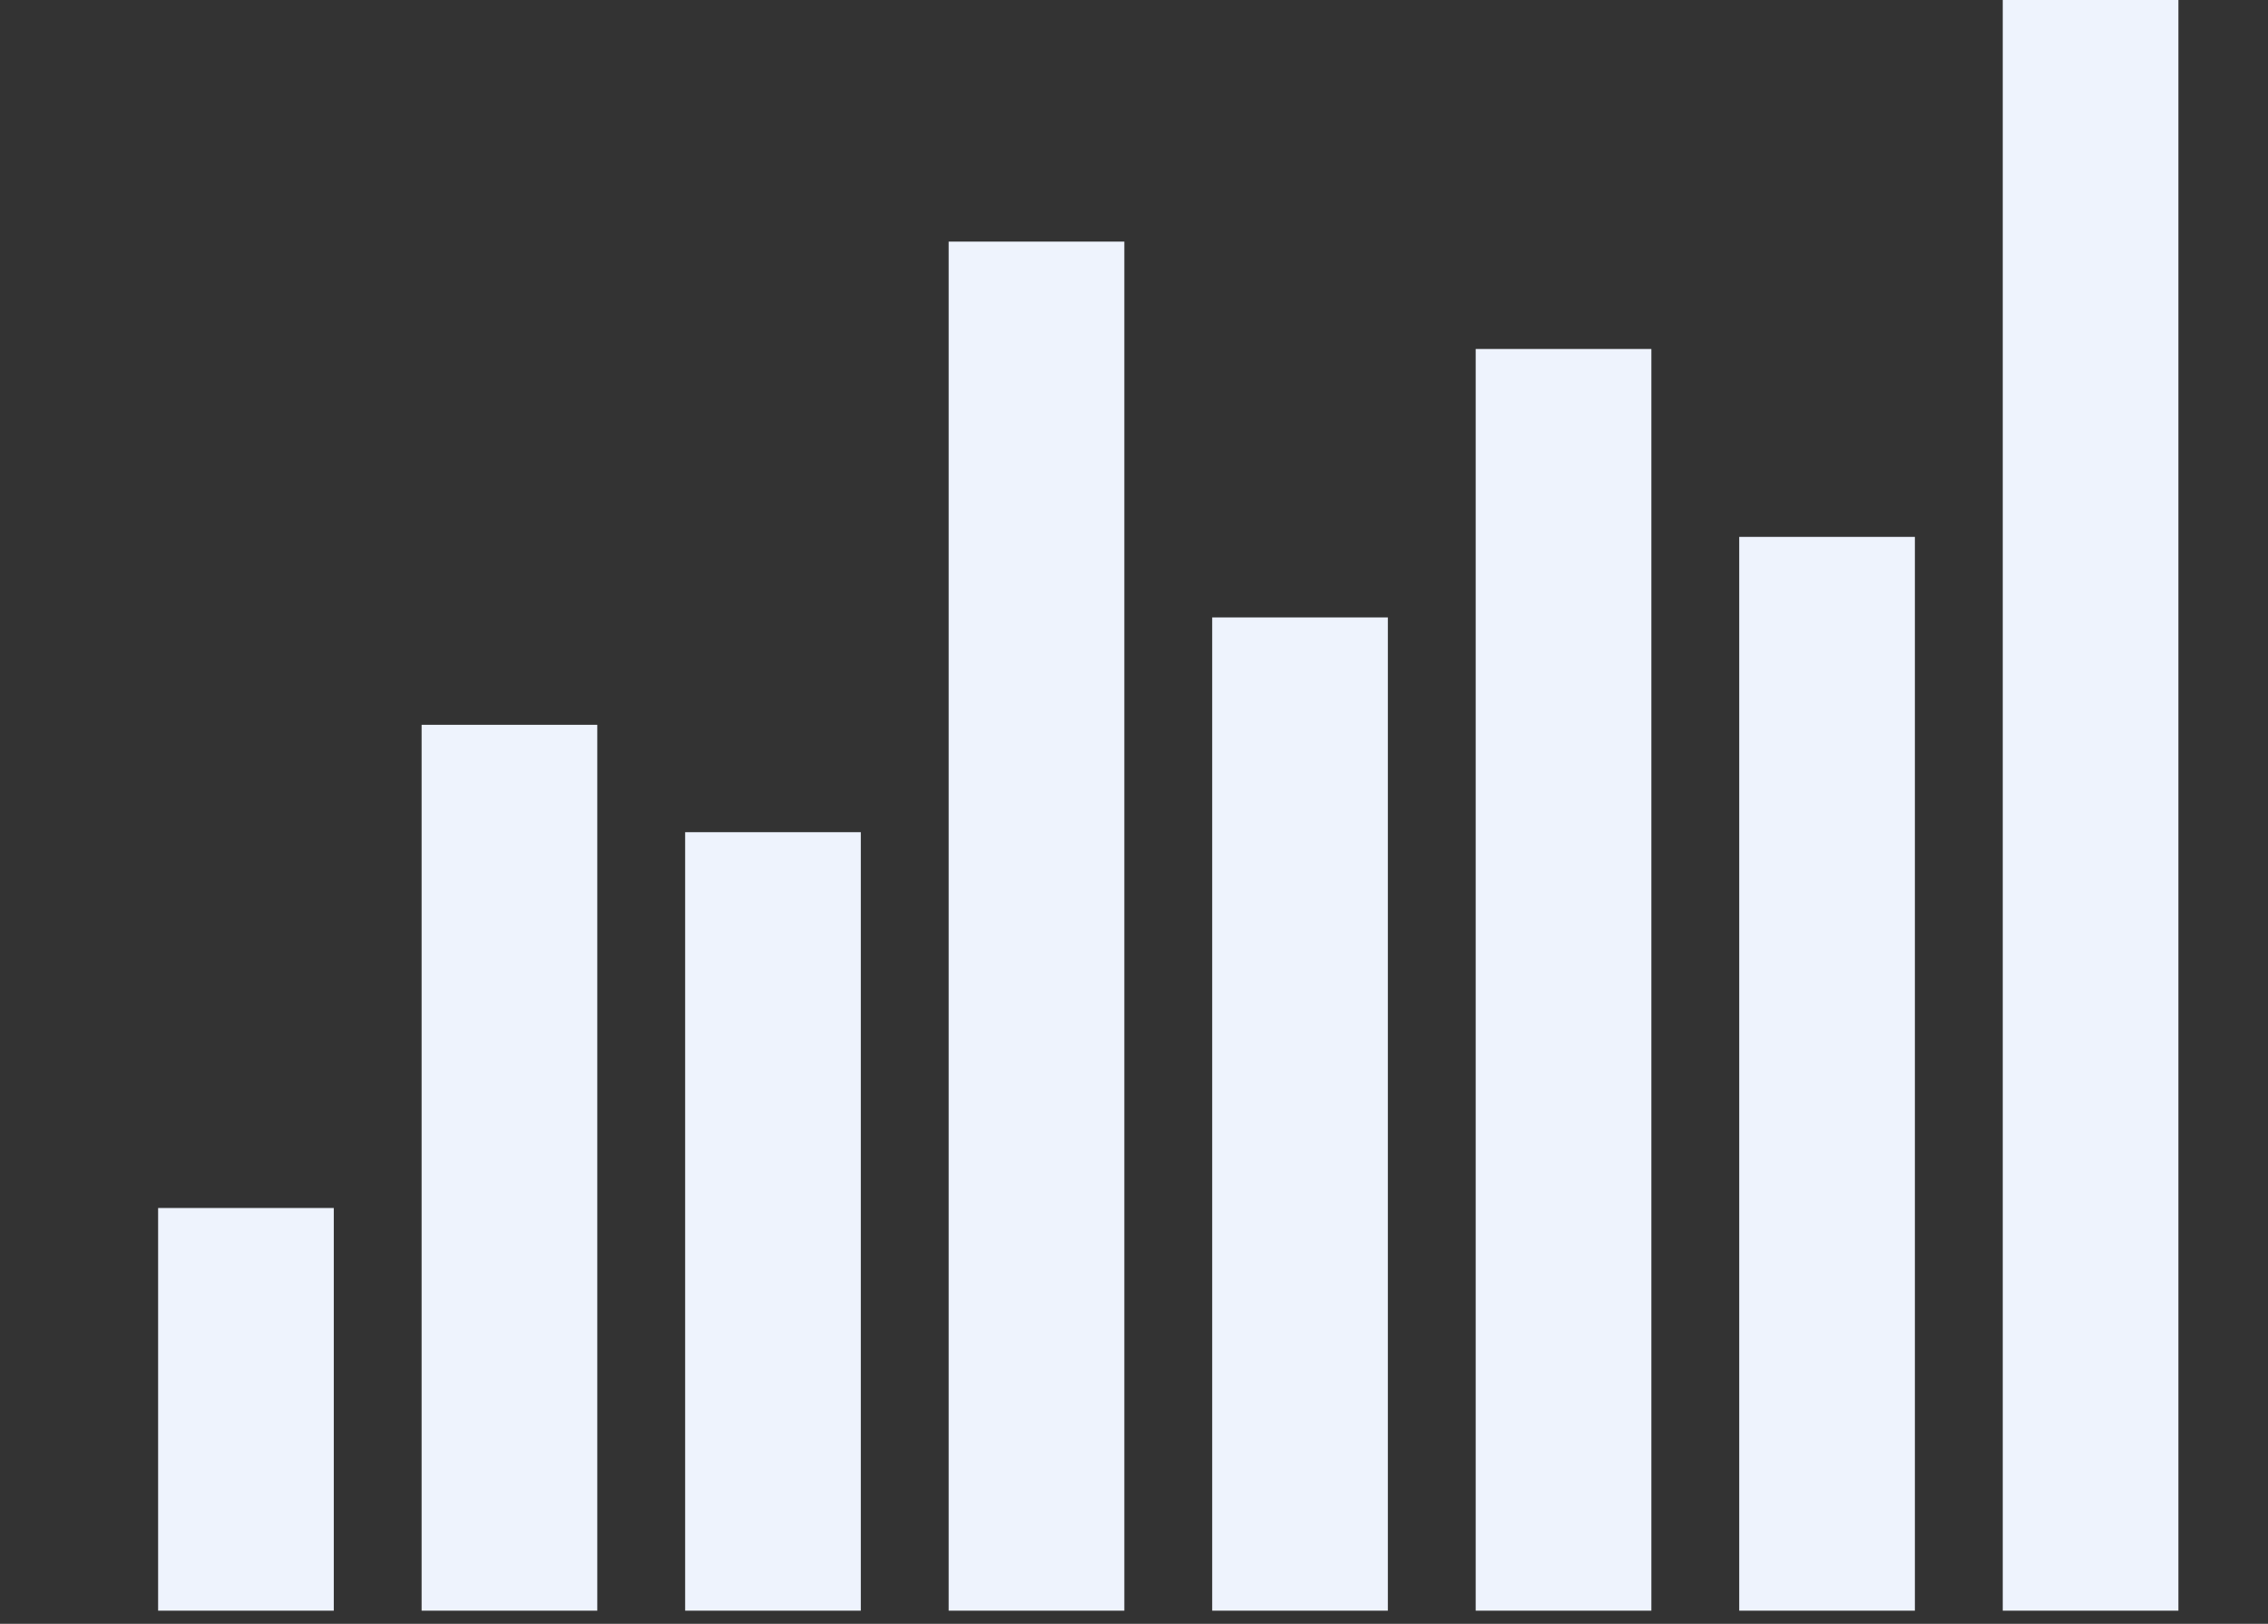 <svg xmlns="http://www.w3.org/2000/svg" width="88" height="63" viewBox="0 0 88 63" fill="none"><rect x="0" y="0" width="88" height="63" fill="#333333" stroke="none"/><rect x="6.135" y="46.868" width="6.816" height="15.623" fill="#EEF3FD"></rect><rect x="16.359" y="28.121" width="6.816" height="34.37" fill="#EEF3FD"></rect><rect x="26.584" y="32.287" width="6.816" height="30.204" fill="#EEF3FD"></rect><rect x="36.809" y="9.374" width="6.816" height="53.117" fill="#EEF3FD"></rect><rect x="47.034" y="23.955" width="6.816" height="38.536" fill="#EEF3FD"></rect><rect x="57.258" y="13.54" width="6.816" height="48.951" fill="#EEF3FD"></rect><rect x="67.483" y="20.83" width="6.816" height="41.661" fill="#EEF3FD"></rect><rect x="77.708" width="6.816" height="62.491" fill="#EEF3FD"></rect></svg>